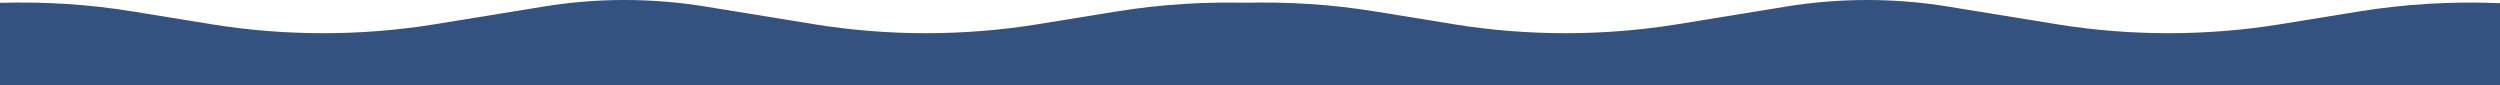 <svg version="1.2" xmlns="http://www.w3.org/2000/svg" viewBox="0 0 1493 51" width="1493" height="51">
	<title>wave-3</title>
	<style>
		.s0 { fill: #345280 } 
	</style>
	<path class="s0" d="m324.8 3.9c31.9-5.2 64.5-5.2 96.4 0l65.2 10.6c43.8 7.1 89.4 7.1 133.2 0l46.8-7.6c27.8-4.5 56.3-6.2 84.6-5v49.1h-751v-49.3c26.7-0.8 53.4 0.9 79.6 5.2l46.8 7.6c43.8 7.1 89.4 7.1 133.2 0z"/>
	<path class="s0" d="m1066.8 3.9c31.9-5.2 64.5-5.2 96.4 0l65.2 10.6c43.8 7.1 89.4 7.1 133.2 0l46.8-7.6c27.8-4.5 56.3-6.2 84.6-5v49.1h-751v-49.3c26.7-0.8 53.4 0.9 79.6 5.2l46.8 7.6c43.8 7.1 89.4 7.1 133.2 0z"/>
</svg>